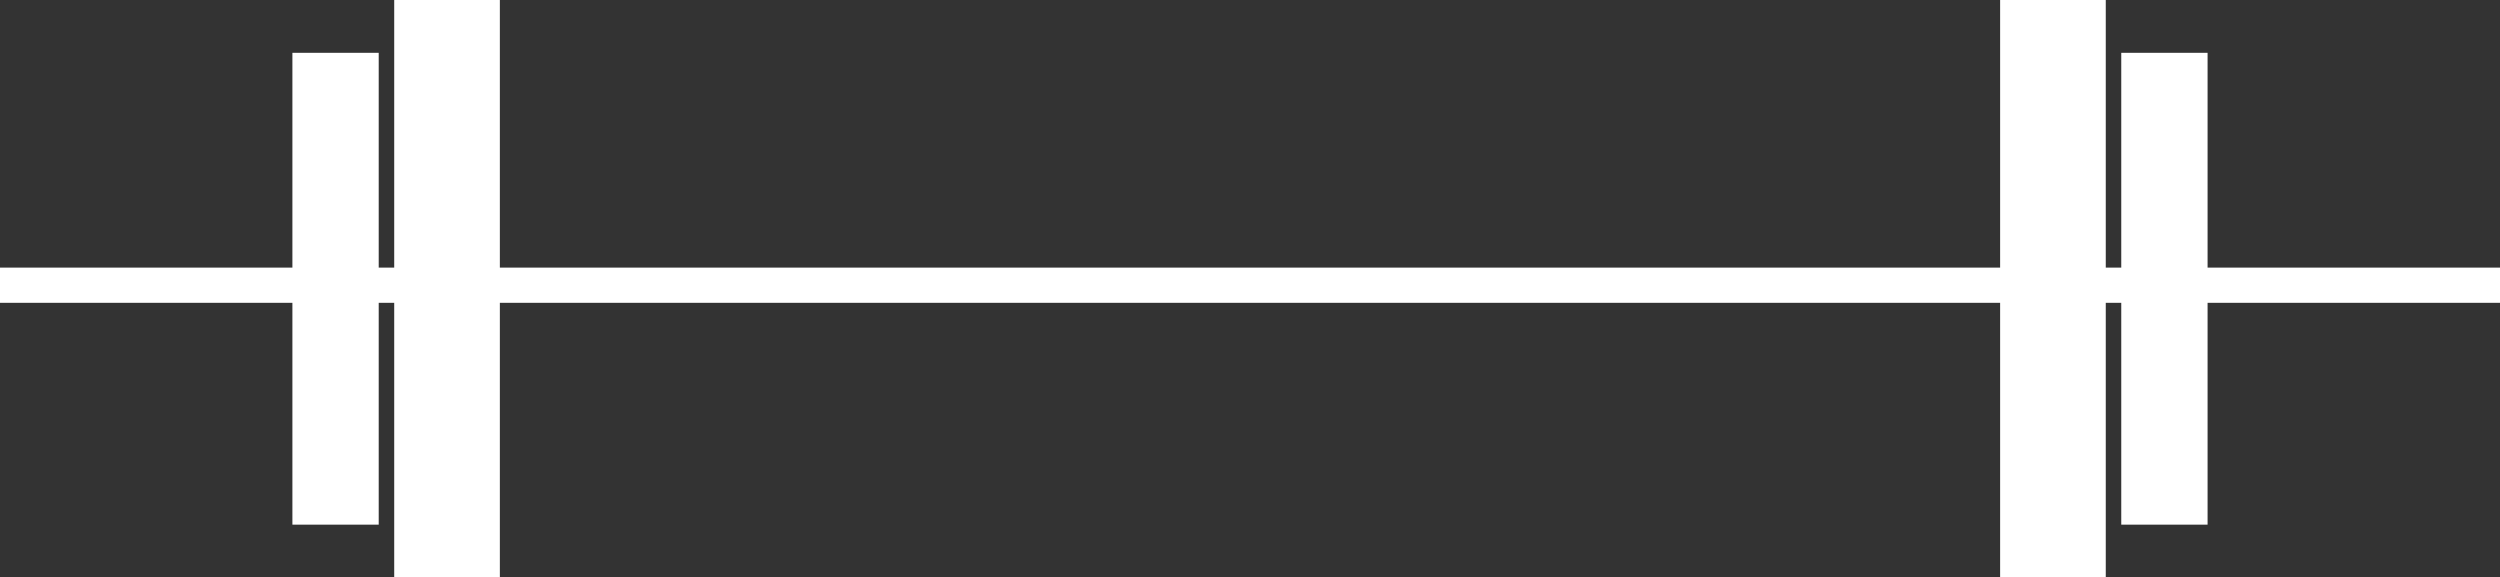 <svg xmlns="http://www.w3.org/2000/svg" viewBox="0 0 1241.273 286.717"><rect x="0" y="0" width="1241.273" height="286.717" fill="#333333" stroke="none"/><defs><style>.a{fill:#fff;}</style></defs><title>Langhantel_web</title><rect class="a" y="132.87" width="1241.273" height="17.481"/><rect class="a" x="195.732" width="52.447" height="286.717"/><rect class="a" x="145.18" y="26.223" width="42.851" height="234.268"/><rect class="a" x="993.081" width="52.449" height="286.717"/><rect class="a" x="1053.226" y="26.223" width="42.855" height="234.268"/></svg>
